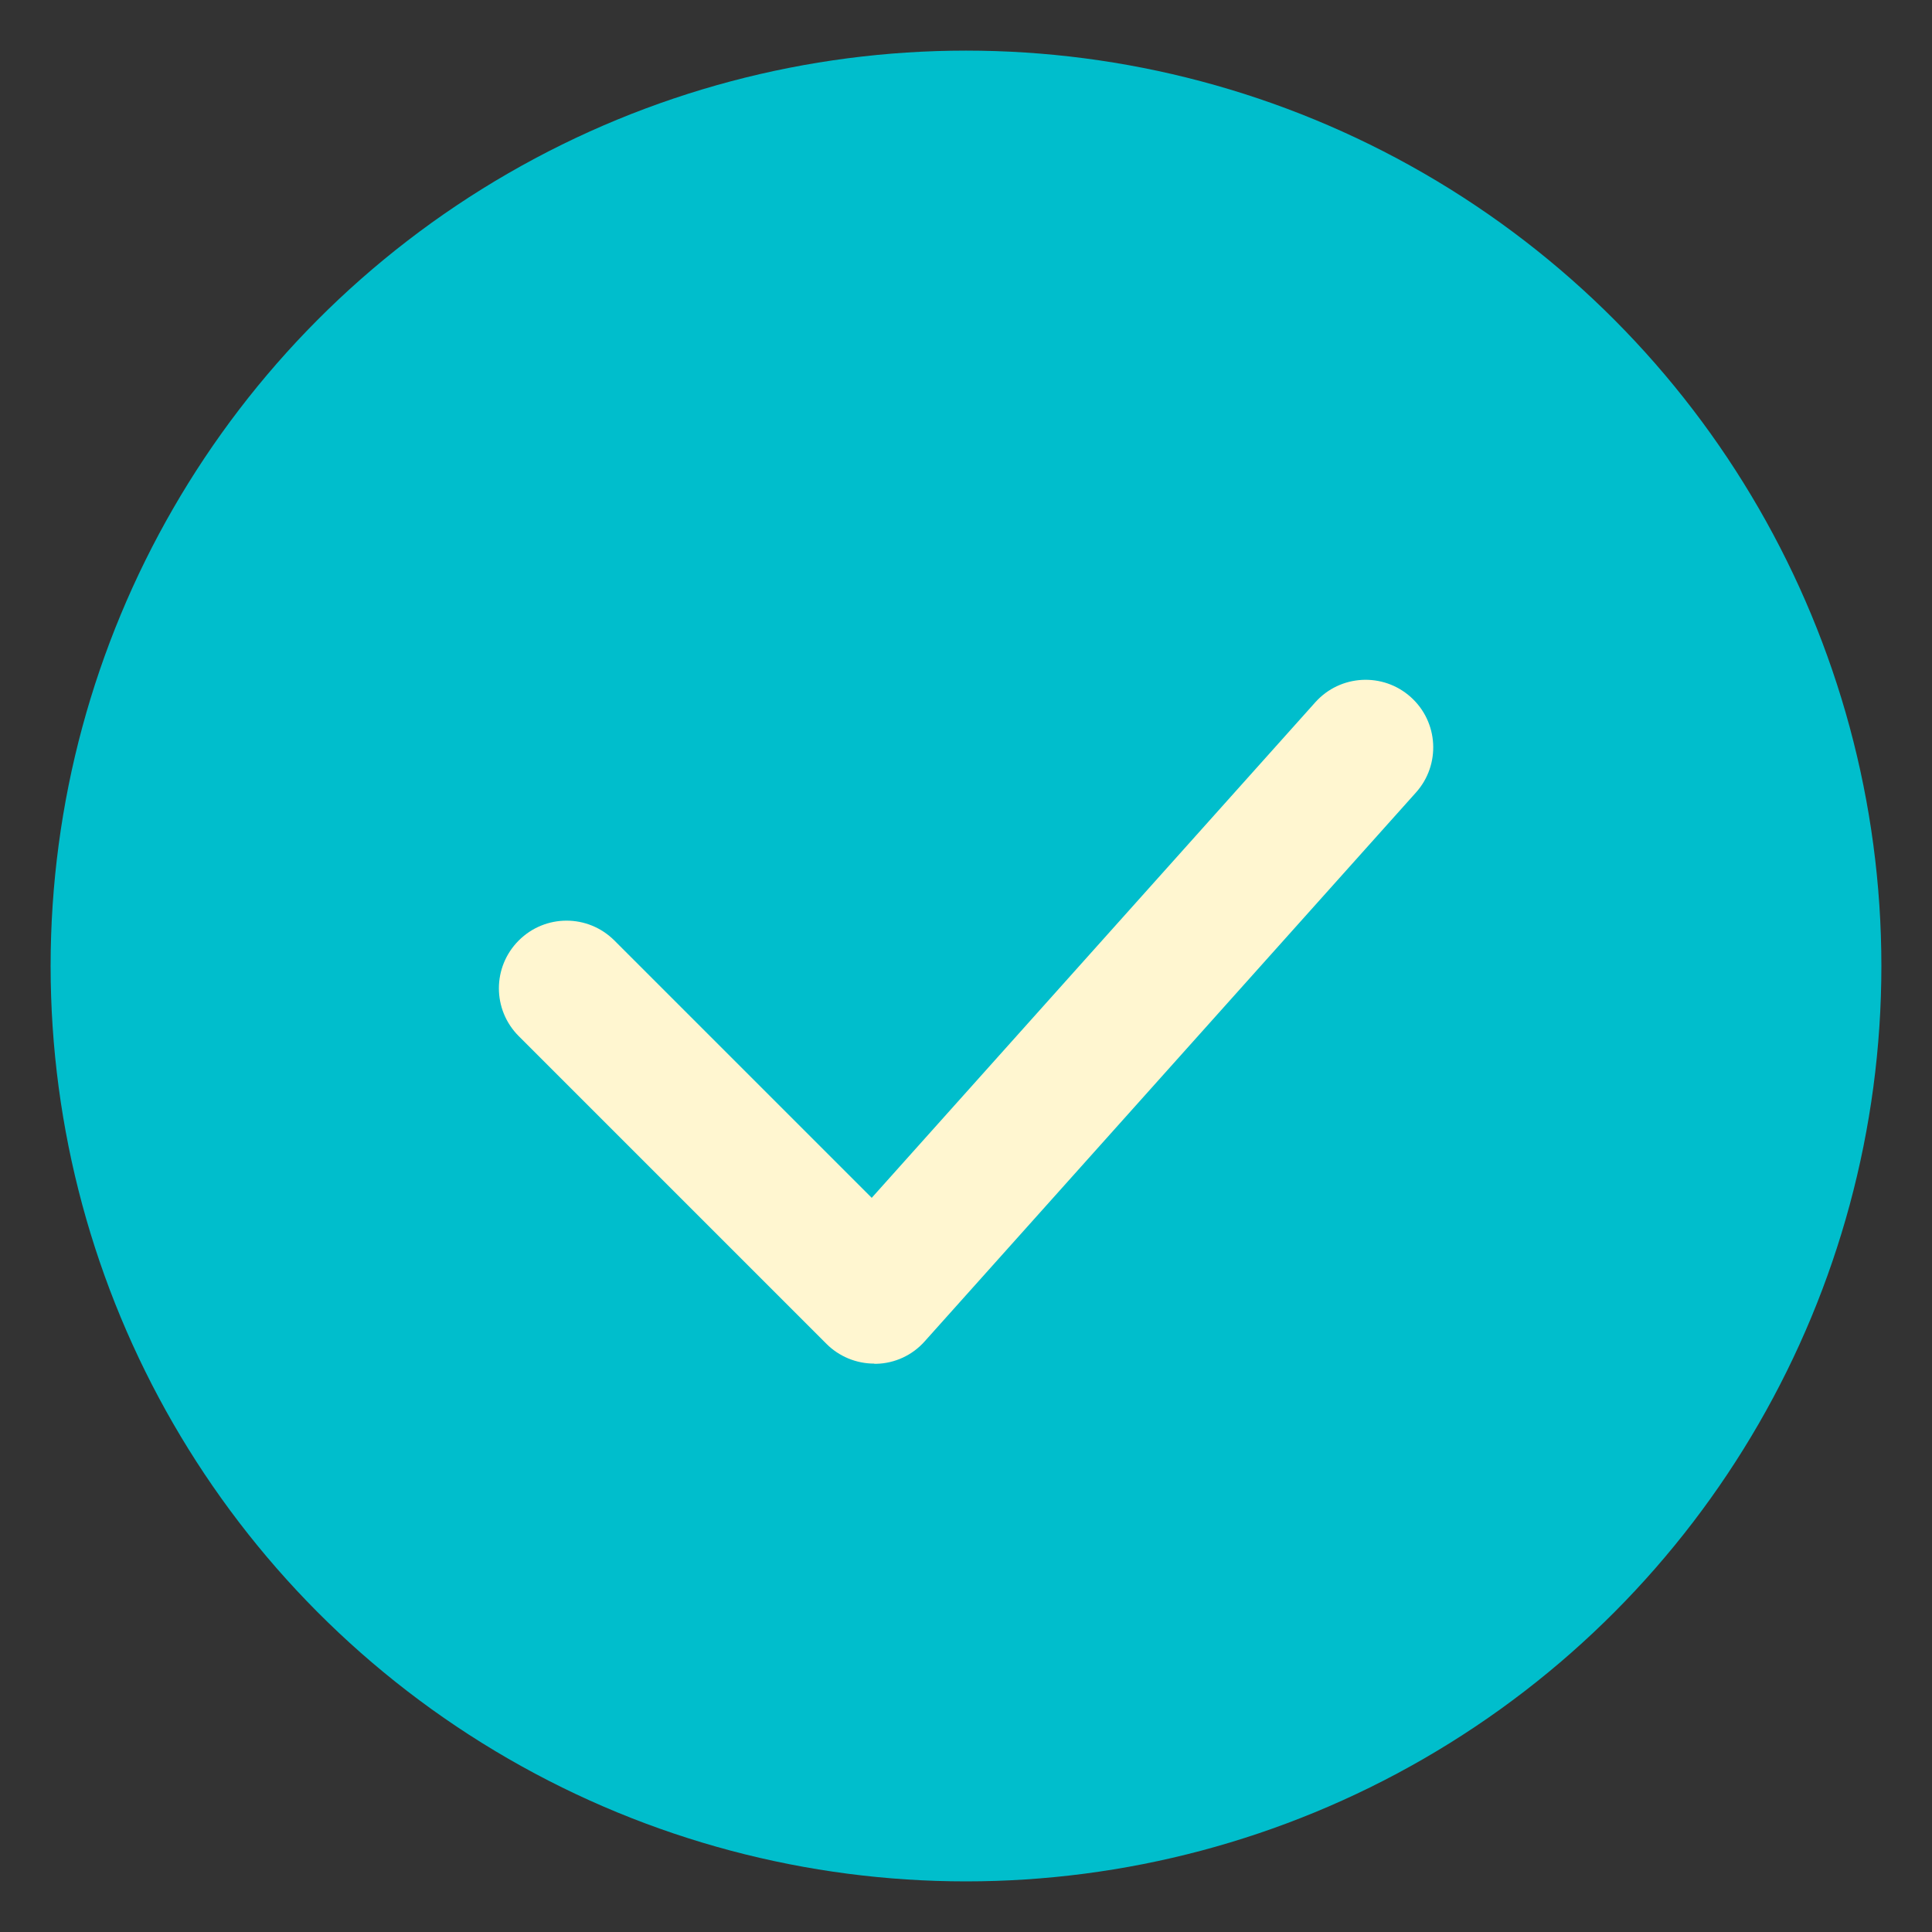 <?xml version="1.0" encoding="UTF-8"?>
<svg id="Livello_1" data-name="Livello 1" xmlns="http://www.w3.org/2000/svg" viewBox="0 0 100 100">
  <rect x="0" y="0" width="100" height="100" fill="#333333" stroke="none"/>
  <defs>
    <style>
      .cls-1 {
        fill: #fff6d0;
      }

      .cls-2 {
        fill: #00becc;
      }
    </style>
  </defs>
  <circle class="cls-2" cx="50" cy="50" r="47.38"/>
  <path class="cls-1" d="M45.25,70.58c-.93,0-1.82-.37-2.47-1.02l-15.93-15.93c-1.37-1.37-1.37-3.58,0-4.95,1.37-1.37,3.58-1.37,4.95,0l13.32,13.32,22.96-25.65c1.29-1.44,3.5-1.56,4.94-.27,1.44,1.29,1.56,3.5.27,4.94l-25.43,28.41c-.64.72-1.55,1.14-2.51,1.16-.03,0-.06,0-.1,0Z"/>
</svg>